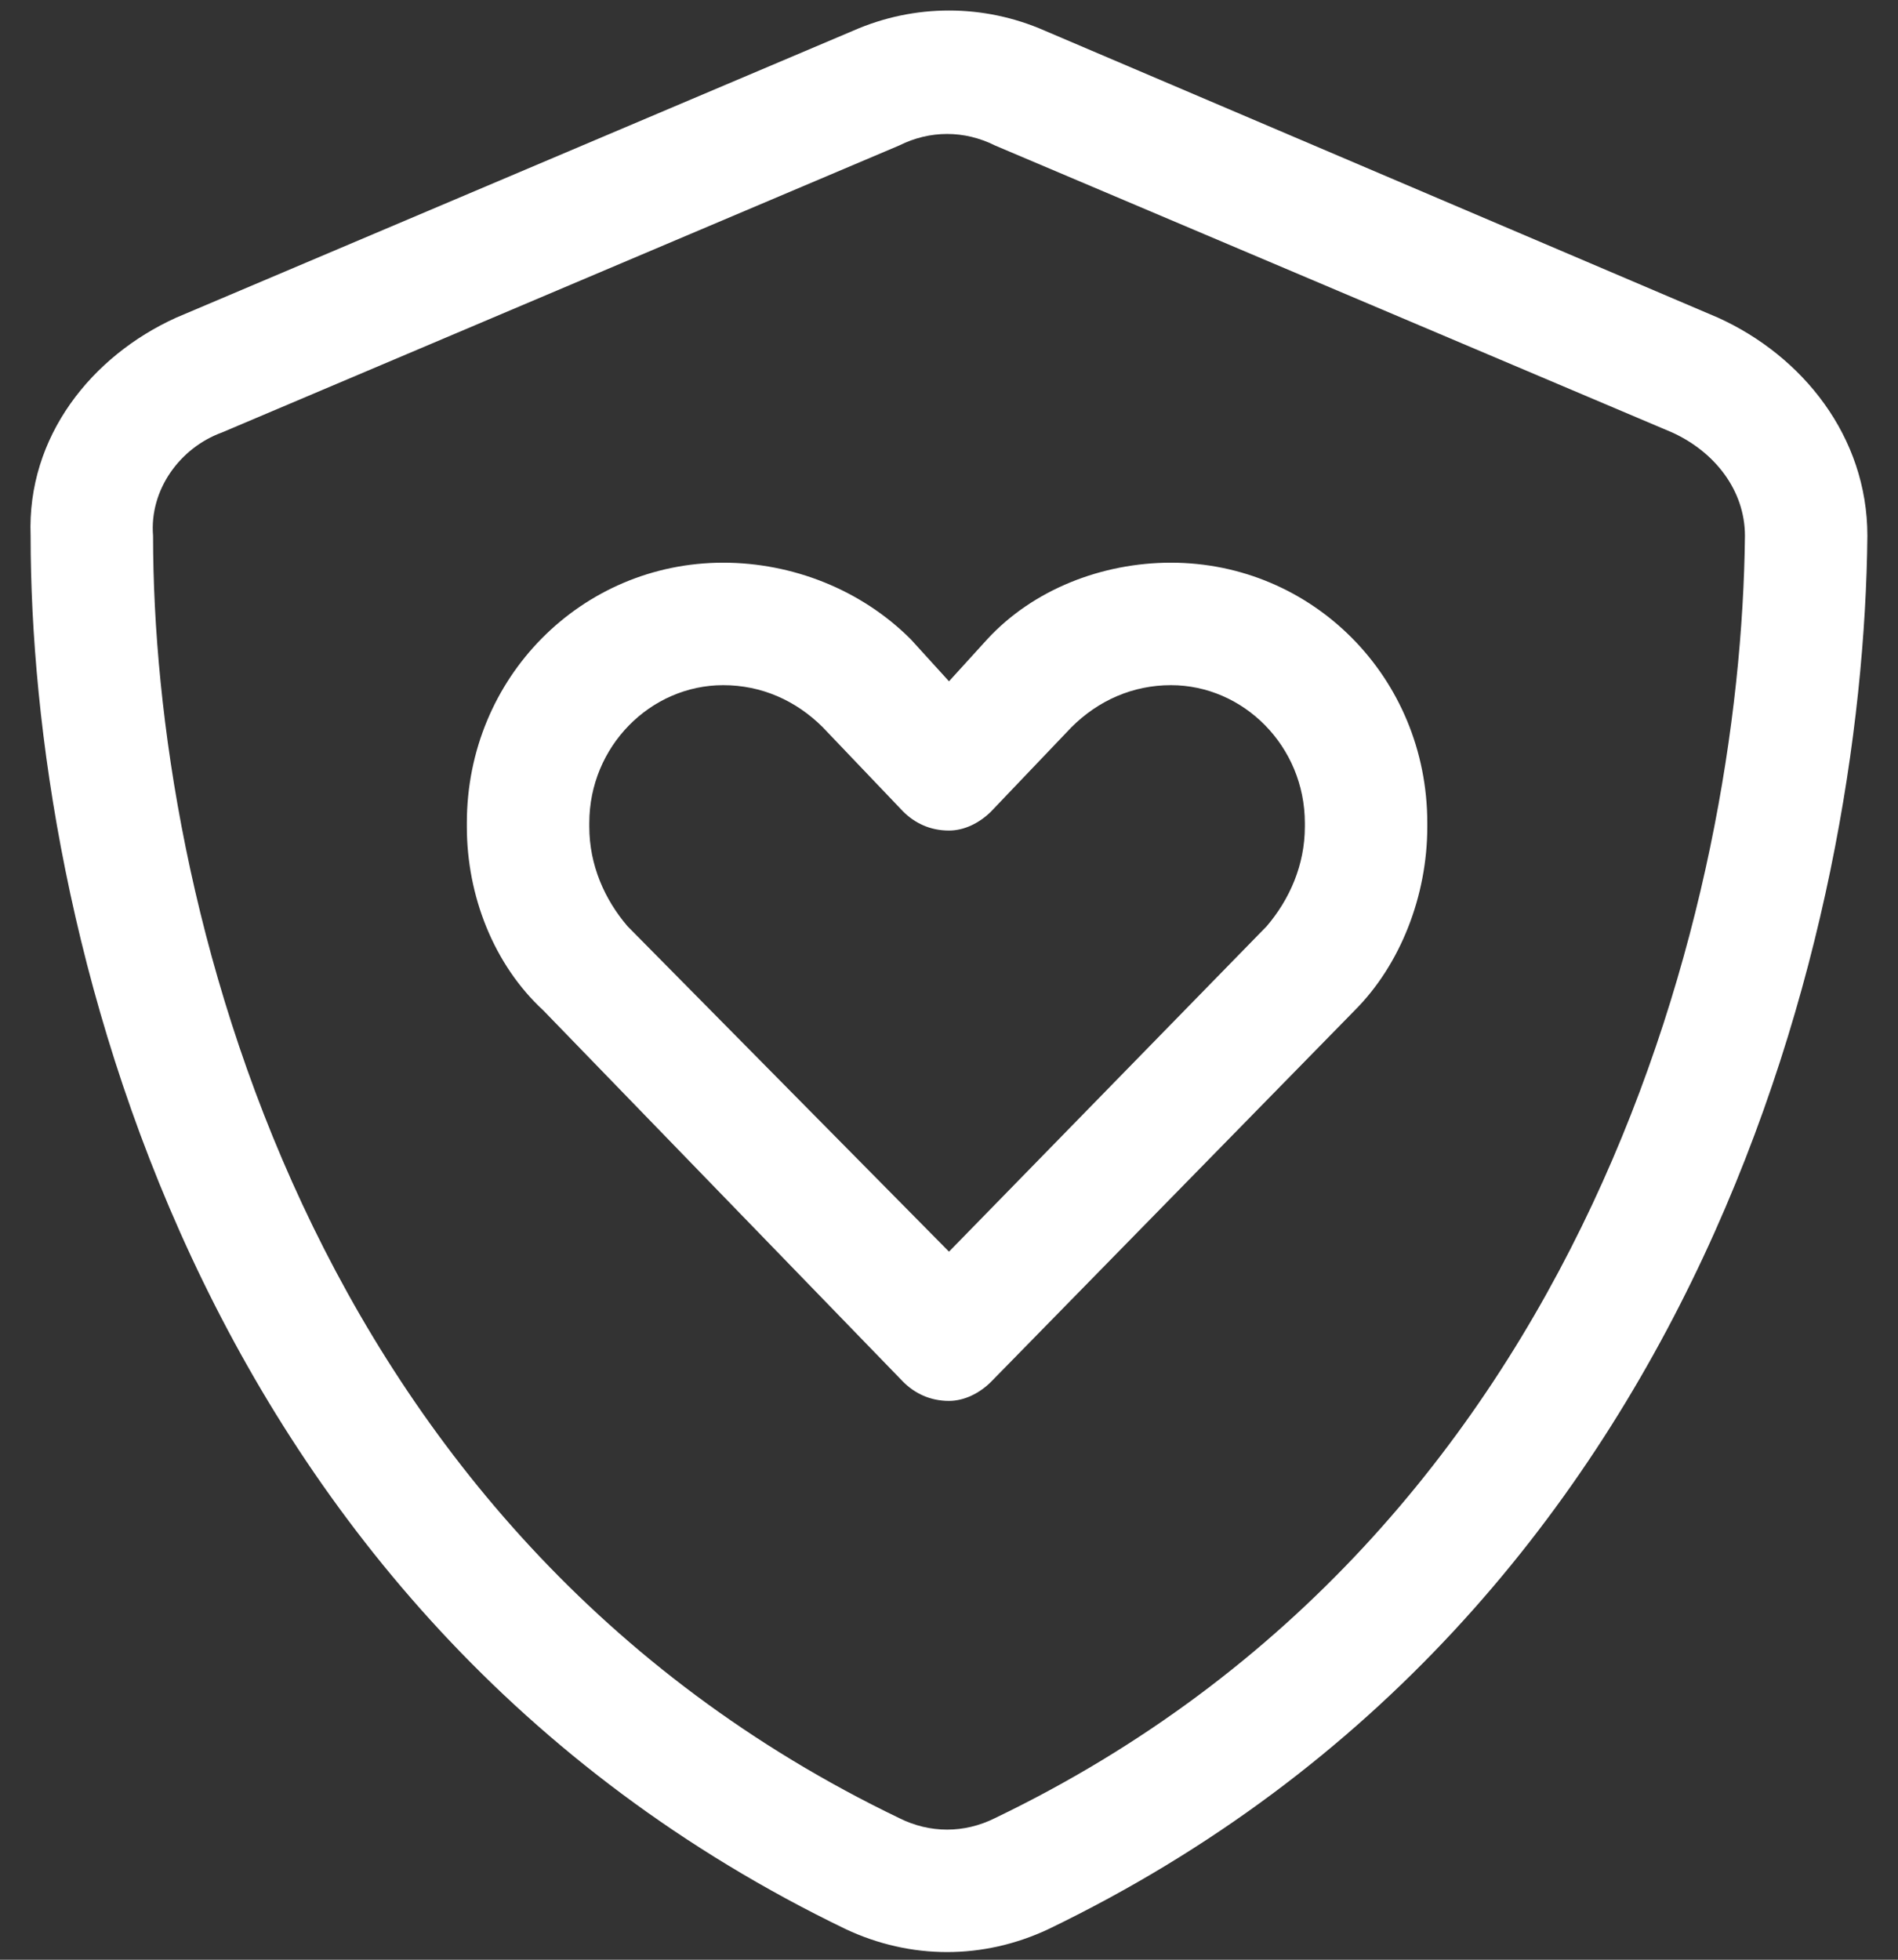 <svg width="31" height="32" viewBox="0 0 31 32" fill="none" xmlns="http://www.w3.org/2000/svg">
<rect x="0" y="0" width="31" height="32" fill="#333333" stroke="none"/>
<path d="M14.688 2.375L3.625 7.062C2.938 7.312 2.438 8 2.5 8.75C2.5 14.625 4.938 25 14.688 29.688C15.188 29.938 15.75 29.938 16.25 29.688C26 25 28.438 14.625 28.5 8.75C28.5 8 28 7.375 27.312 7.062L16.25 2.375C15.75 2.125 15.188 2.125 14.688 2.375ZM17.062 0.5L28.062 5.188C29.438 5.812 30.5 7.125 30.5 8.75C30.438 15 27.875 26.312 17.125 31.5C16.062 32 14.875 32 13.812 31.5C3.062 26.312 0.5 15 0.5 8.75C0.438 7.125 1.5 5.812 2.875 5.188L13.938 0.5C14.938 0.062 16.062 0.062 17.062 0.5ZM9.625 13.438V13.5C9.625 14.125 9.875 14.688 10.25 15.125L15.5 20.438L20.688 15.125C21.062 14.688 21.312 14.125 21.312 13.5V13.438C21.312 12.188 20.312 11.188 19.125 11.188C18.5 11.188 17.938 11.438 17.5 11.875L16.188 13.25C16 13.438 15.75 13.562 15.5 13.562C15.188 13.562 14.938 13.438 14.75 13.25L13.438 11.875C13 11.438 12.438 11.188 11.812 11.188C10.625 11.188 9.625 12.188 9.625 13.438ZM11.812 9.188C12.938 9.188 14.062 9.625 14.875 10.438L15.5 11.125L16.125 10.438C16.875 9.625 18 9.188 19.125 9.188C21.438 9.188 23.312 11.062 23.312 13.438V13.5C23.312 14.625 22.875 15.75 22.125 16.5L16.188 22.562C16 22.75 15.75 22.875 15.5 22.875C15.188 22.875 14.938 22.75 14.75 22.562L8.875 16.5C8.062 15.75 7.625 14.625 7.625 13.5V13.438C7.625 11.062 9.5 9.188 11.812 9.188Z" fill="white"/>
</svg>
